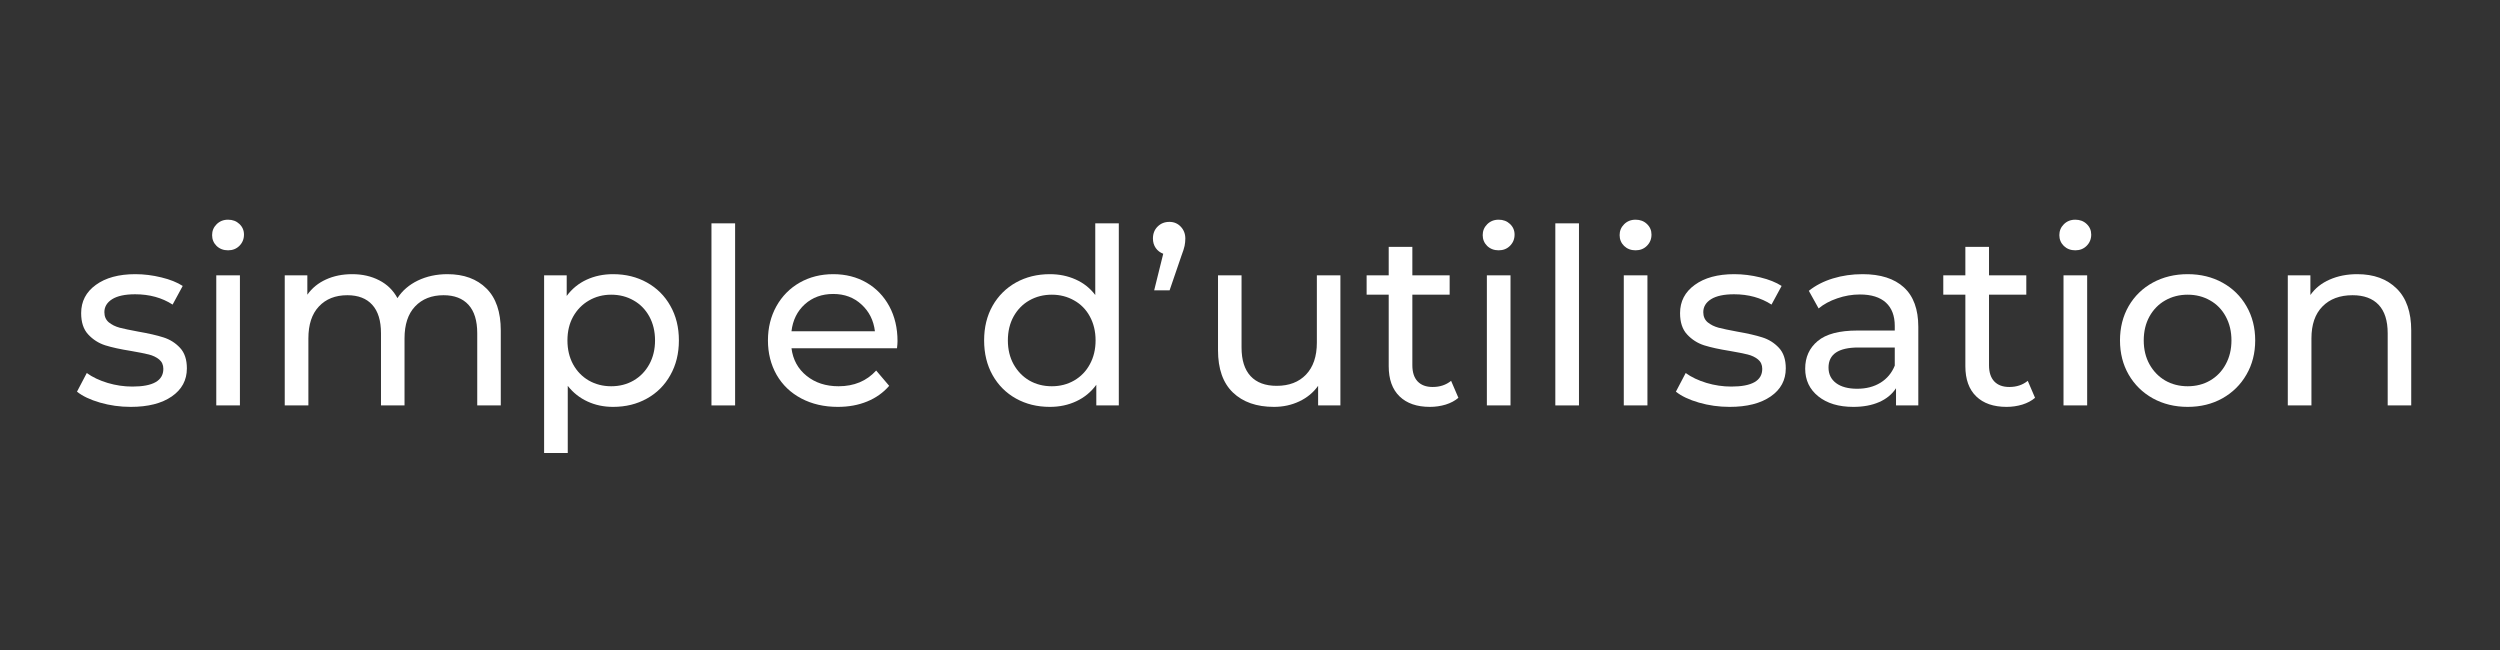 <svg xmlns="http://www.w3.org/2000/svg" xmlns:xlink="http://www.w3.org/1999/xlink" width="500" viewBox="0 0 375 97.5" height="130" preserveAspectRatio="xMidYMid meet"><rect x="0" y="0" width="375" height="97.5" fill="#333333" stroke="none"/><defs><g></g></defs><g fill="#ffffff" fill-opacity="1"><g transform="translate(10.657, 60.813)"><g><path d="M 8.953 0.219 C 7.348 0.219 5.812 0.004 4.344 -0.422 C 2.875 -0.848 1.723 -1.395 0.891 -2.062 L 2.359 -4.859 C 3.211 -4.242 4.254 -3.75 5.484 -3.375 C 6.711 -3.008 7.953 -2.828 9.203 -2.828 C 12.297 -2.828 13.844 -3.711 13.844 -5.484 C 13.844 -6.078 13.633 -6.547 13.219 -6.891 C 12.801 -7.234 12.281 -7.484 11.656 -7.641 C 11.031 -7.797 10.141 -7.973 8.984 -8.172 C 7.41 -8.422 6.125 -8.703 5.125 -9.016 C 4.133 -9.336 3.285 -9.879 2.578 -10.641 C 1.867 -11.398 1.516 -12.469 1.516 -13.844 C 1.516 -15.602 2.25 -17.016 3.719 -18.078 C 5.188 -19.148 7.16 -19.688 9.641 -19.688 C 10.941 -19.688 12.242 -19.523 13.547 -19.203 C 14.848 -18.891 15.914 -18.461 16.75 -17.922 L 15.234 -15.125 C 13.641 -16.156 11.766 -16.672 9.609 -16.672 C 8.109 -16.672 6.961 -16.426 6.172 -15.938 C 5.391 -15.445 5 -14.797 5 -13.984 C 5 -13.348 5.219 -12.844 5.656 -12.469 C 6.102 -12.102 6.648 -11.832 7.297 -11.656 C 7.953 -11.488 8.867 -11.297 10.047 -11.078 C 11.617 -10.805 12.891 -10.516 13.859 -10.203 C 14.828 -9.898 15.656 -9.379 16.344 -8.641 C 17.031 -7.91 17.375 -6.883 17.375 -5.562 C 17.375 -3.789 16.617 -2.383 15.109 -1.344 C 13.598 -0.301 11.547 0.219 8.953 0.219 Z M 8.953 0.219 "></path></g></g></g><g fill="#ffffff" fill-opacity="1"><g transform="translate(29.097, 60.813)"><g><path d="M 3.344 -19.516 L 6.891 -19.516 L 6.891 0 L 3.344 0 Z M 5.109 -23.266 C 4.422 -23.266 3.848 -23.484 3.391 -23.922 C 2.941 -24.367 2.719 -24.91 2.719 -25.547 C 2.719 -26.18 2.941 -26.723 3.391 -27.172 C 3.848 -27.629 4.422 -27.859 5.109 -27.859 C 5.797 -27.859 6.363 -27.645 6.812 -27.219 C 7.27 -26.789 7.5 -26.258 7.5 -25.625 C 7.5 -24.957 7.27 -24.395 6.812 -23.938 C 6.363 -23.488 5.797 -23.266 5.109 -23.266 Z M 5.109 -23.266 "></path></g></g></g><g fill="#ffffff" fill-opacity="1"><g transform="translate(39.367, 60.813)"><g><path d="M 27.75 -19.688 C 30.207 -19.688 32.156 -18.973 33.594 -17.547 C 35.031 -16.129 35.75 -14.023 35.75 -11.234 L 35.75 0 L 32.219 0 L 32.219 -10.828 C 32.219 -12.711 31.781 -14.133 30.906 -15.094 C 30.031 -16.051 28.785 -16.531 27.172 -16.531 C 25.379 -16.531 23.953 -15.969 22.891 -14.844 C 21.836 -13.727 21.312 -12.129 21.312 -10.047 L 21.312 0 L 17.781 0 L 17.781 -10.828 C 17.781 -12.711 17.344 -14.133 16.469 -15.094 C 15.602 -16.051 14.359 -16.531 12.734 -16.531 C 10.941 -16.531 9.52 -15.969 8.469 -14.844 C 7.414 -13.727 6.891 -12.129 6.891 -10.047 L 6.891 0 L 3.344 0 L 3.344 -19.516 L 6.734 -19.516 L 6.734 -16.609 C 7.441 -17.609 8.375 -18.367 9.531 -18.891 C 10.688 -19.422 12 -19.688 13.469 -19.688 C 14.988 -19.688 16.336 -19.379 17.516 -18.766 C 18.703 -18.16 19.613 -17.27 20.25 -16.094 C 20.977 -17.219 22 -18.098 23.312 -18.734 C 24.633 -19.367 26.113 -19.688 27.75 -19.688 Z M 27.75 -19.688 "></path></g></g></g><g fill="#ffffff" fill-opacity="1"><g transform="translate(78.272, 60.813)"><g><path d="M 13.688 -19.688 C 15.582 -19.688 17.273 -19.27 18.766 -18.438 C 20.266 -17.602 21.438 -16.438 22.281 -14.938 C 23.133 -13.445 23.562 -11.719 23.562 -9.75 C 23.562 -7.789 23.133 -6.055 22.281 -4.547 C 21.438 -3.035 20.266 -1.863 18.766 -1.031 C 17.273 -0.195 15.582 0.219 13.688 0.219 C 12.289 0.219 11.008 -0.051 9.844 -0.594 C 8.676 -1.133 7.691 -1.914 6.891 -2.938 L 6.891 7.141 L 3.344 7.141 L 3.344 -19.516 L 6.734 -19.516 L 6.734 -16.422 C 7.523 -17.492 8.52 -18.305 9.719 -18.859 C 10.914 -19.41 12.238 -19.688 13.688 -19.688 Z M 13.406 -2.875 C 14.656 -2.875 15.773 -3.16 16.766 -3.734 C 17.766 -4.316 18.551 -5.129 19.125 -6.172 C 19.695 -7.211 19.984 -8.406 19.984 -9.75 C 19.984 -11.102 19.695 -12.301 19.125 -13.344 C 18.551 -14.383 17.766 -15.188 16.766 -15.75 C 15.773 -16.32 14.656 -16.609 13.406 -16.609 C 12.176 -16.609 11.062 -16.316 10.062 -15.734 C 9.07 -15.16 8.285 -14.359 7.703 -13.328 C 7.129 -12.297 6.844 -11.102 6.844 -9.75 C 6.844 -8.406 7.125 -7.211 7.688 -6.172 C 8.258 -5.129 9.047 -4.316 10.047 -3.734 C 11.055 -3.16 12.176 -2.875 13.406 -2.875 Z M 13.406 -2.875 "></path></g></g></g><g fill="#ffffff" fill-opacity="1"><g transform="translate(103.375, 60.813)"><g><path d="M 3.344 -27.312 L 6.891 -27.312 L 6.891 0 L 3.344 0 Z M 3.344 -27.312 "></path></g></g></g><g fill="#ffffff" fill-opacity="1"><g transform="translate(113.644, 60.813)"><g><path d="M 20.984 -9.641 C 20.984 -9.367 20.957 -9.016 20.906 -8.578 L 5.078 -8.578 C 5.297 -6.859 6.051 -5.477 7.344 -4.438 C 8.633 -3.395 10.234 -2.875 12.141 -2.875 C 14.473 -2.875 16.352 -3.66 17.781 -5.234 L 19.734 -2.938 C 18.848 -1.914 17.75 -1.133 16.438 -0.594 C 15.125 -0.051 13.656 0.219 12.031 0.219 C 9.977 0.219 8.148 -0.203 6.547 -1.047 C 4.953 -1.891 3.719 -3.07 2.844 -4.594 C 1.977 -6.125 1.547 -7.844 1.547 -9.75 C 1.547 -11.645 1.969 -13.352 2.812 -14.875 C 3.664 -16.395 4.832 -17.578 6.312 -18.422 C 7.801 -19.266 9.477 -19.688 11.344 -19.688 C 13.207 -19.688 14.867 -19.266 16.328 -18.422 C 17.785 -17.578 18.926 -16.395 19.75 -14.875 C 20.57 -13.352 20.984 -11.609 20.984 -9.641 Z M 11.344 -16.719 C 9.645 -16.719 8.223 -16.203 7.078 -15.172 C 5.941 -14.141 5.273 -12.789 5.078 -11.125 L 17.594 -11.125 C 17.395 -12.758 16.723 -14.098 15.578 -15.141 C 14.441 -16.191 13.031 -16.719 11.344 -16.719 Z M 11.344 -16.719 "></path></g></g></g><g fill="#ffffff" fill-opacity="1"><g transform="translate(136.17, 60.813)"><g></g></g></g><g fill="#ffffff" fill-opacity="1"><g transform="translate(146.071, 60.813)"><g><path d="M 21.75 -27.312 L 21.75 0 L 18.375 0 L 18.375 -3.094 C 17.582 -2.008 16.582 -1.188 15.375 -0.625 C 14.176 -0.062 12.852 0.219 11.406 0.219 C 9.52 0.219 7.828 -0.195 6.328 -1.031 C 4.836 -1.863 3.664 -3.035 2.812 -4.547 C 1.969 -6.055 1.547 -7.789 1.547 -9.75 C 1.547 -11.719 1.969 -13.445 2.812 -14.938 C 3.664 -16.438 4.836 -17.602 6.328 -18.438 C 7.828 -19.27 9.52 -19.688 11.406 -19.688 C 12.812 -19.688 14.102 -19.422 15.281 -18.891 C 16.457 -18.367 17.438 -17.594 18.219 -16.562 L 18.219 -27.312 Z M 11.703 -2.875 C 12.93 -2.875 14.047 -3.16 15.047 -3.734 C 16.055 -4.316 16.844 -5.129 17.406 -6.172 C 17.977 -7.211 18.266 -8.406 18.266 -9.75 C 18.266 -11.102 17.977 -12.301 17.406 -13.344 C 16.844 -14.383 16.055 -15.188 15.047 -15.75 C 14.047 -16.32 12.93 -16.609 11.703 -16.609 C 10.453 -16.609 9.328 -16.32 8.328 -15.75 C 7.336 -15.188 6.551 -14.383 5.969 -13.344 C 5.395 -12.301 5.109 -11.102 5.109 -9.75 C 5.109 -8.406 5.395 -7.211 5.969 -6.172 C 6.551 -5.129 7.336 -4.316 8.328 -3.734 C 9.328 -3.16 10.453 -2.875 11.703 -2.875 Z M 11.703 -2.875 "></path></g></g></g><g fill="#ffffff" fill-opacity="1"><g transform="translate(171.174, 60.813)"><g><path d="M 4.234 -27.531 C 4.922 -27.531 5.488 -27.289 5.938 -26.812 C 6.395 -26.332 6.625 -25.738 6.625 -25.031 C 6.625 -24.664 6.586 -24.301 6.516 -23.938 C 6.441 -23.582 6.281 -23.078 6.031 -22.422 L 4.266 -17.266 L 1.953 -17.266 L 3.312 -22.75 C 2.844 -22.926 2.469 -23.211 2.188 -23.609 C 1.906 -24.016 1.766 -24.488 1.766 -25.031 C 1.766 -25.77 2 -26.367 2.469 -26.828 C 2.938 -27.297 3.523 -27.531 4.234 -27.531 Z M 4.234 -27.531 "></path></g></g></g><g fill="#ffffff" fill-opacity="1"><g transform="translate(179.529, 60.813)"><g><path d="M 21.531 -19.516 L 21.531 0 L 18.188 0 L 18.188 -2.938 C 17.477 -1.938 16.539 -1.16 15.375 -0.609 C 14.207 -0.055 12.938 0.219 11.562 0.219 C 8.957 0.219 6.906 -0.5 5.406 -1.938 C 3.914 -3.375 3.172 -5.488 3.172 -8.281 L 3.172 -19.516 L 6.703 -19.516 L 6.703 -8.688 C 6.703 -6.801 7.156 -5.367 8.062 -4.391 C 8.969 -3.422 10.27 -2.938 11.969 -2.938 C 13.832 -2.938 15.301 -3.5 16.375 -4.625 C 17.457 -5.758 18 -7.359 18 -9.422 L 18 -19.516 Z M 21.531 -19.516 "></path></g></g></g><g fill="#ffffff" fill-opacity="1"><g transform="translate(204.447, 60.813)"><g><path d="M 14.312 -1.141 C 13.801 -0.703 13.164 -0.363 12.406 -0.125 C 11.645 0.102 10.859 0.219 10.047 0.219 C 8.086 0.219 6.566 -0.305 5.484 -1.359 C 4.398 -2.41 3.859 -3.922 3.859 -5.891 L 3.859 -16.609 L 0.547 -16.609 L 0.547 -19.516 L 3.859 -19.516 L 3.859 -23.781 L 7.406 -23.781 L 7.406 -19.516 L 13 -19.516 L 13 -16.609 L 7.406 -16.609 L 7.406 -6.031 C 7.406 -4.977 7.664 -4.172 8.188 -3.609 C 8.719 -3.047 9.473 -2.766 10.453 -2.766 C 11.535 -2.766 12.457 -3.07 13.219 -3.688 Z M 14.312 -1.141 "></path></g></g></g><g fill="#ffffff" fill-opacity="1"><g transform="translate(219.686, 60.813)"><g><path d="M 3.344 -19.516 L 6.891 -19.516 L 6.891 0 L 3.344 0 Z M 5.109 -23.266 C 4.422 -23.266 3.848 -23.484 3.391 -23.922 C 2.941 -24.367 2.719 -24.91 2.719 -25.547 C 2.719 -26.18 2.941 -26.723 3.391 -27.172 C 3.848 -27.629 4.422 -27.859 5.109 -27.859 C 5.797 -27.859 6.363 -27.645 6.812 -27.219 C 7.27 -26.789 7.5 -26.258 7.5 -25.625 C 7.5 -24.957 7.27 -24.395 6.812 -23.938 C 6.363 -23.488 5.797 -23.266 5.109 -23.266 Z M 5.109 -23.266 "></path></g></g></g><g fill="#ffffff" fill-opacity="1"><g transform="translate(229.955, 60.813)"><g><path d="M 3.344 -27.312 L 6.891 -27.312 L 6.891 0 L 3.344 0 Z M 3.344 -27.312 "></path></g></g></g><g fill="#ffffff" fill-opacity="1"><g transform="translate(240.224, 60.813)"><g><path d="M 3.344 -19.516 L 6.891 -19.516 L 6.891 0 L 3.344 0 Z M 5.109 -23.266 C 4.422 -23.266 3.848 -23.484 3.391 -23.922 C 2.941 -24.367 2.719 -24.91 2.719 -25.547 C 2.719 -26.18 2.941 -26.723 3.391 -27.172 C 3.848 -27.629 4.422 -27.859 5.109 -27.859 C 5.797 -27.859 6.363 -27.645 6.812 -27.219 C 7.27 -26.789 7.5 -26.258 7.5 -25.625 C 7.5 -24.957 7.27 -24.395 6.812 -23.938 C 6.363 -23.488 5.797 -23.266 5.109 -23.266 Z M 5.109 -23.266 "></path></g></g></g><g fill="#ffffff" fill-opacity="1"><g transform="translate(250.493, 60.813)"><g><path d="M 8.953 0.219 C 7.348 0.219 5.812 0.004 4.344 -0.422 C 2.875 -0.848 1.723 -1.395 0.891 -2.062 L 2.359 -4.859 C 3.211 -4.242 4.254 -3.75 5.484 -3.375 C 6.711 -3.008 7.953 -2.828 9.203 -2.828 C 12.297 -2.828 13.844 -3.711 13.844 -5.484 C 13.844 -6.078 13.633 -6.547 13.219 -6.891 C 12.801 -7.234 12.281 -7.484 11.656 -7.641 C 11.031 -7.797 10.141 -7.973 8.984 -8.172 C 7.41 -8.422 6.125 -8.703 5.125 -9.016 C 4.133 -9.336 3.285 -9.879 2.578 -10.641 C 1.867 -11.398 1.516 -12.469 1.516 -13.844 C 1.516 -15.602 2.25 -17.016 3.719 -18.078 C 5.188 -19.148 7.16 -19.688 9.641 -19.688 C 10.941 -19.688 12.242 -19.523 13.547 -19.203 C 14.848 -18.891 15.914 -18.461 16.75 -17.922 L 15.234 -15.125 C 13.641 -16.156 11.766 -16.672 9.609 -16.672 C 8.109 -16.672 6.961 -16.426 6.172 -15.938 C 5.391 -15.445 5 -14.797 5 -13.984 C 5 -13.348 5.219 -12.844 5.656 -12.469 C 6.102 -12.102 6.648 -11.832 7.297 -11.656 C 7.953 -11.488 8.867 -11.297 10.047 -11.078 C 11.617 -10.805 12.891 -10.516 13.859 -10.203 C 14.828 -9.898 15.656 -9.379 16.344 -8.641 C 17.031 -7.91 17.375 -6.883 17.375 -5.562 C 17.375 -3.789 16.617 -2.383 15.109 -1.344 C 13.598 -0.301 11.547 0.219 8.953 0.219 Z M 8.953 0.219 "></path></g></g></g><g fill="#ffffff" fill-opacity="1"><g transform="translate(268.934, 60.813)"><g><path d="M 10.453 -19.688 C 13.148 -19.688 15.219 -19.023 16.656 -17.703 C 18.094 -16.379 18.812 -14.406 18.812 -11.781 L 18.812 0 L 15.469 0 L 15.469 -2.578 C 14.875 -1.672 14.031 -0.977 12.938 -0.5 C 11.844 -0.02 10.551 0.219 9.062 0.219 C 6.875 0.219 5.125 -0.305 3.812 -1.359 C 2.5 -2.41 1.844 -3.797 1.844 -5.516 C 1.844 -7.234 2.469 -8.613 3.719 -9.656 C 4.969 -10.707 6.957 -11.234 9.688 -11.234 L 15.281 -11.234 L 15.281 -11.922 C 15.281 -13.441 14.836 -14.609 13.953 -15.422 C 13.066 -16.234 11.766 -16.641 10.047 -16.641 C 8.891 -16.641 7.758 -16.445 6.656 -16.062 C 5.551 -15.688 4.617 -15.18 3.859 -14.547 L 2.391 -17.188 C 3.398 -18 4.602 -18.617 6 -19.047 C 7.395 -19.473 8.879 -19.688 10.453 -19.688 Z M 9.641 -2.5 C 10.992 -2.5 12.16 -2.801 13.141 -3.406 C 14.117 -4.008 14.832 -4.863 15.281 -5.969 L 15.281 -8.688 L 9.828 -8.688 C 6.836 -8.688 5.344 -7.68 5.344 -5.672 C 5.344 -4.691 5.723 -3.914 6.484 -3.344 C 7.242 -2.781 8.297 -2.5 9.641 -2.5 Z M 9.641 -2.5 "></path></g></g></g><g fill="#ffffff" fill-opacity="1"><g transform="translate(290.945, 60.813)"><g><path d="M 14.312 -1.141 C 13.801 -0.703 13.164 -0.363 12.406 -0.125 C 11.645 0.102 10.859 0.219 10.047 0.219 C 8.086 0.219 6.566 -0.305 5.484 -1.359 C 4.398 -2.41 3.859 -3.922 3.859 -5.891 L 3.859 -16.609 L 0.547 -16.609 L 0.547 -19.516 L 3.859 -19.516 L 3.859 -23.781 L 7.406 -23.781 L 7.406 -19.516 L 13 -19.516 L 13 -16.609 L 7.406 -16.609 L 7.406 -6.031 C 7.406 -4.977 7.664 -4.172 8.188 -3.609 C 8.719 -3.047 9.473 -2.766 10.453 -2.766 C 11.535 -2.766 12.457 -3.07 13.219 -3.688 Z M 14.312 -1.141 "></path></g></g></g><g fill="#ffffff" fill-opacity="1"><g transform="translate(306.183, 60.813)"><g><path d="M 3.344 -19.516 L 6.891 -19.516 L 6.891 0 L 3.344 0 Z M 5.109 -23.266 C 4.422 -23.266 3.848 -23.484 3.391 -23.922 C 2.941 -24.367 2.719 -24.91 2.719 -25.547 C 2.719 -26.18 2.941 -26.723 3.391 -27.172 C 3.848 -27.629 4.422 -27.859 5.109 -27.859 C 5.797 -27.859 6.363 -27.645 6.812 -27.219 C 7.27 -26.789 7.5 -26.258 7.5 -25.625 C 7.5 -24.957 7.27 -24.395 6.812 -23.938 C 6.363 -23.488 5.797 -23.266 5.109 -23.266 Z M 5.109 -23.266 "></path></g></g></g><g fill="#ffffff" fill-opacity="1"><g transform="translate(316.452, 60.813)"><g><path d="M 11.703 0.219 C 9.766 0.219 8.02 -0.207 6.469 -1.062 C 4.926 -1.926 3.719 -3.113 2.844 -4.625 C 1.977 -6.133 1.547 -7.844 1.547 -9.75 C 1.547 -11.664 1.977 -13.379 2.844 -14.891 C 3.719 -16.398 4.926 -17.578 6.469 -18.422 C 8.02 -19.266 9.766 -19.688 11.703 -19.688 C 13.641 -19.688 15.375 -19.266 16.906 -18.422 C 18.445 -17.578 19.648 -16.398 20.516 -14.891 C 21.391 -13.379 21.828 -11.664 21.828 -9.75 C 21.828 -7.844 21.391 -6.133 20.516 -4.625 C 19.648 -3.113 18.445 -1.926 16.906 -1.062 C 15.375 -0.207 13.641 0.219 11.703 0.219 Z M 11.703 -2.875 C 12.953 -2.875 14.07 -3.16 15.062 -3.734 C 16.062 -4.316 16.844 -5.129 17.406 -6.172 C 17.977 -7.211 18.266 -8.406 18.266 -9.75 C 18.266 -11.102 17.977 -12.301 17.406 -13.344 C 16.844 -14.383 16.062 -15.188 15.062 -15.75 C 14.07 -16.32 12.953 -16.609 11.703 -16.609 C 10.453 -16.609 9.328 -16.32 8.328 -15.75 C 7.336 -15.188 6.551 -14.383 5.969 -13.344 C 5.395 -12.301 5.109 -11.102 5.109 -9.75 C 5.109 -8.406 5.395 -7.211 5.969 -6.172 C 6.551 -5.129 7.336 -4.316 8.328 -3.734 C 9.328 -3.16 10.453 -2.875 11.703 -2.875 Z M 11.703 -2.875 "></path></g></g></g><g fill="#ffffff" fill-opacity="1"><g transform="translate(339.825, 60.813)"><g><path d="M 13.766 -19.688 C 16.242 -19.688 18.211 -18.969 19.672 -17.531 C 21.129 -16.102 21.859 -14.004 21.859 -11.234 L 21.859 0 L 18.328 0 L 18.328 -10.828 C 18.328 -12.711 17.875 -14.133 16.969 -15.094 C 16.062 -16.051 14.758 -16.531 13.062 -16.531 C 11.156 -16.531 9.648 -15.969 8.547 -14.844 C 7.441 -13.727 6.891 -12.129 6.891 -10.047 L 6.891 0 L 3.344 0 L 3.344 -19.516 L 6.734 -19.516 L 6.734 -16.562 C 7.441 -17.57 8.406 -18.344 9.625 -18.875 C 10.844 -19.414 12.223 -19.688 13.766 -19.688 Z M 13.766 -19.688 "></path></g></g></g></svg>